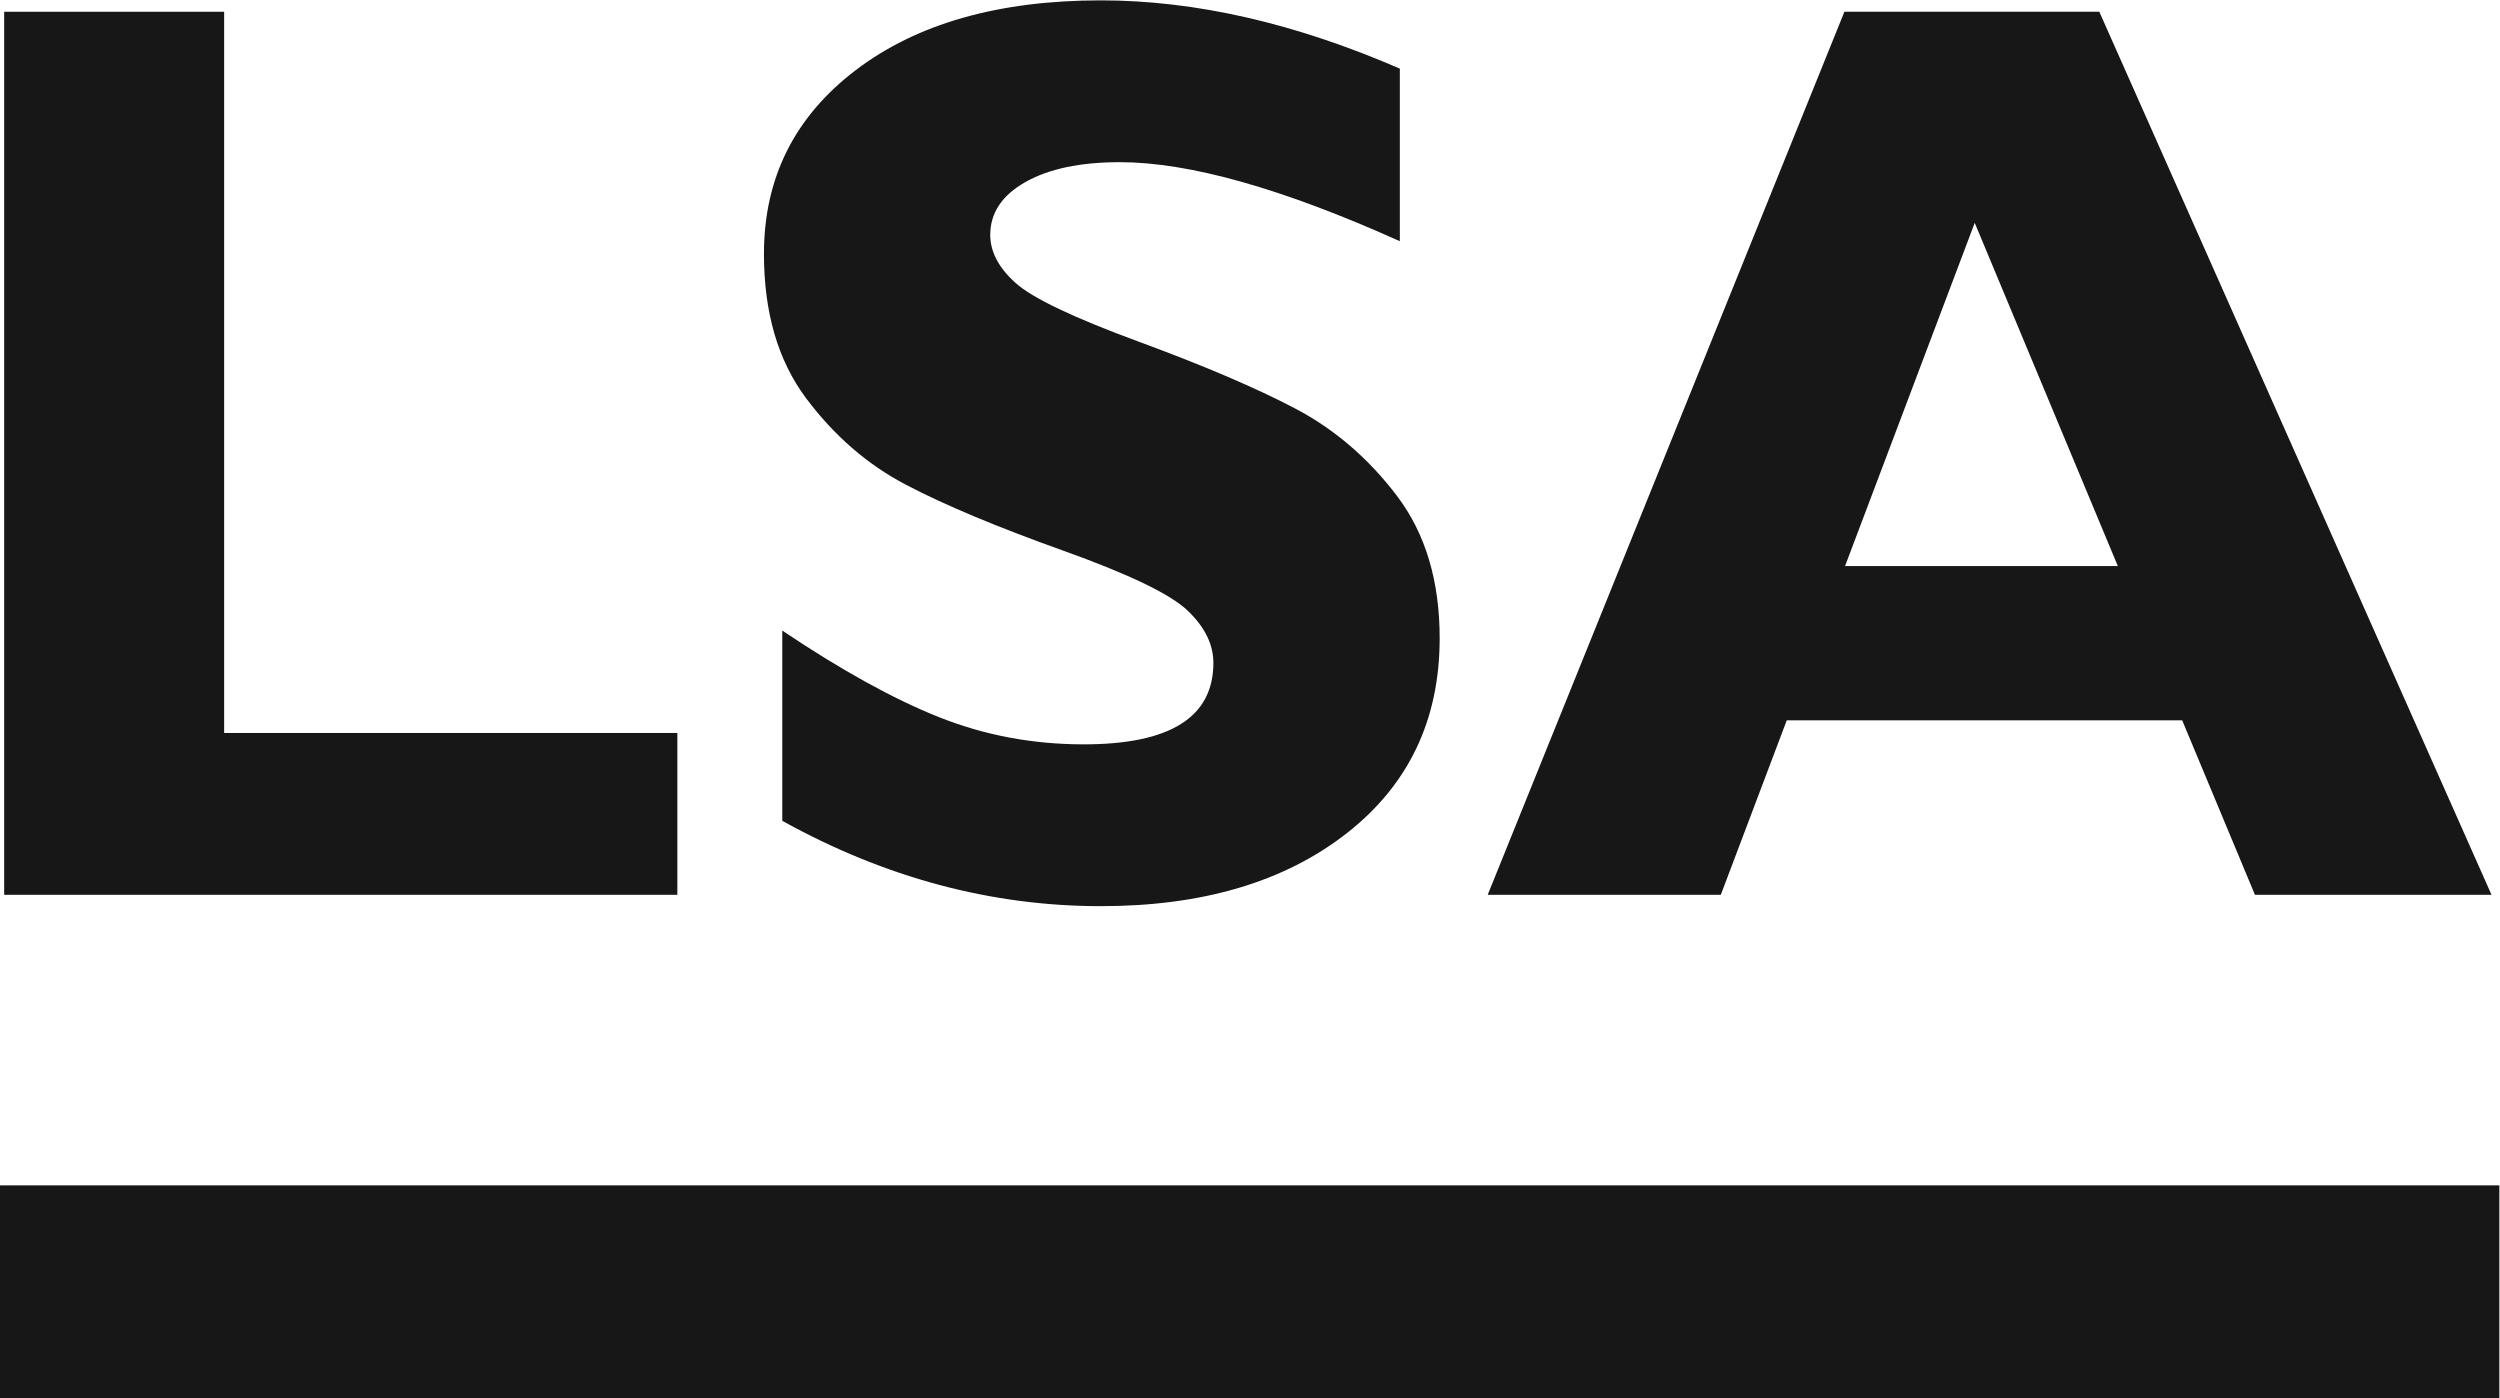 <?xml version="1.0" encoding="UTF-8" standalone="no"?>
<svg
   xmlns:dc="http://purl.org/dc/elements/1.1/"
   xmlns:cc="http://creativecommons.org/ns#"
   xmlns:rdf="http://www.w3.org/1999/02/22-rdf-syntax-ns#"
   xmlns:svg="http://www.w3.org/2000/svg"
   xmlns="http://www.w3.org/2000/svg"
   viewBox="0 0 264.84 148.12"
   height="148.12"
   width="264.84"
   xml:space="preserve"
   id="svg2"
   version="1.1"><defs
     id="defs6" /><g
     transform="matrix(1.333,0,0,-1.333,0,148.12)"
     id="g10"><g
       transform="scale(0.1)"
       id="g12"><path
         id="path14"
         style="fill:#171717;fill-opacity:1;fill-rule:nonzero;stroke:none"
         d="M 538.309,528.672 V 400.066 H 3.312 V 1101.84 H 178.129 V 528.672 h 360.18" /><path
         id="path16"
         style="fill:#171717;fill-opacity:1;fill-rule:nonzero;stroke:none"
         d="M 1112.48,1056.63 V 919.492 c -93.1,41.86 -167.273,62.797 -222.531,62.797 -31.484,0 -56.508,-5.273 -75.101,-15.828 -18.586,-10.547 -27.879,-24.531 -27.879,-41.945 0,-13.399 6.695,-26.118 20.094,-38.184 13.394,-12.051 46.039,-27.621 97.953,-46.707 51.91,-19.094 93.433,-36.852 124.594,-53.254 31.14,-16.41 58.01,-39.519 80.62,-69.324 22.59,-29.805 33.91,-67.488 33.91,-113.024 0,-64.98 -24.71,-116.718 -74.09,-155.222 -49.42,-38.52 -114.46,-57.766 -195.175,-57.766 -87.074,0 -171.465,22.598 -253.18,67.813 v 151.195 c 46.887,-31.473 88.414,-54.418 124.586,-68.813 36.168,-14.406 74.512,-21.601 115.035,-21.601 68.649,0 102.985,21.582 102.985,64.762 0,14.726 -6.875,28.617 -20.617,41.668 -13.735,13.058 -46.817,28.945 -99.231,47.691 -52.41,18.75 -93.941,36.156 -124.578,52.242 -30.641,16.067 -57.086,39.024 -79.352,68.836 -22.265,29.813 -33.398,68 -33.398,114.563 0,60.297 24.281,108.949 72.848,145.969 48.554,37.01 113.531,55.53 194.902,55.53 75.02,0 154.215,-18.09 237.605,-54.26" /><path
         id="path18"
         style="fill:#171717;fill-opacity:1;fill-rule:nonzero;stroke:none"
         d="M 1683.1,661.289 1569.35,934.063 1466.28,661.289 Z m -14.74,440.551 311.69,-701.774 h -188.01 l -57.81,138.657 h -314.26 l -52.41,-138.657 h -185.25 l 283.47,701.774 h 202.58" /><path
         id="path20"
         style="fill:#171717;fill-opacity:1;fill-rule:nonzero;stroke:none"
         d="M 1986.28,0 H 0.004 V 169.148 H 1986.28 V 0" /></g></g></svg>